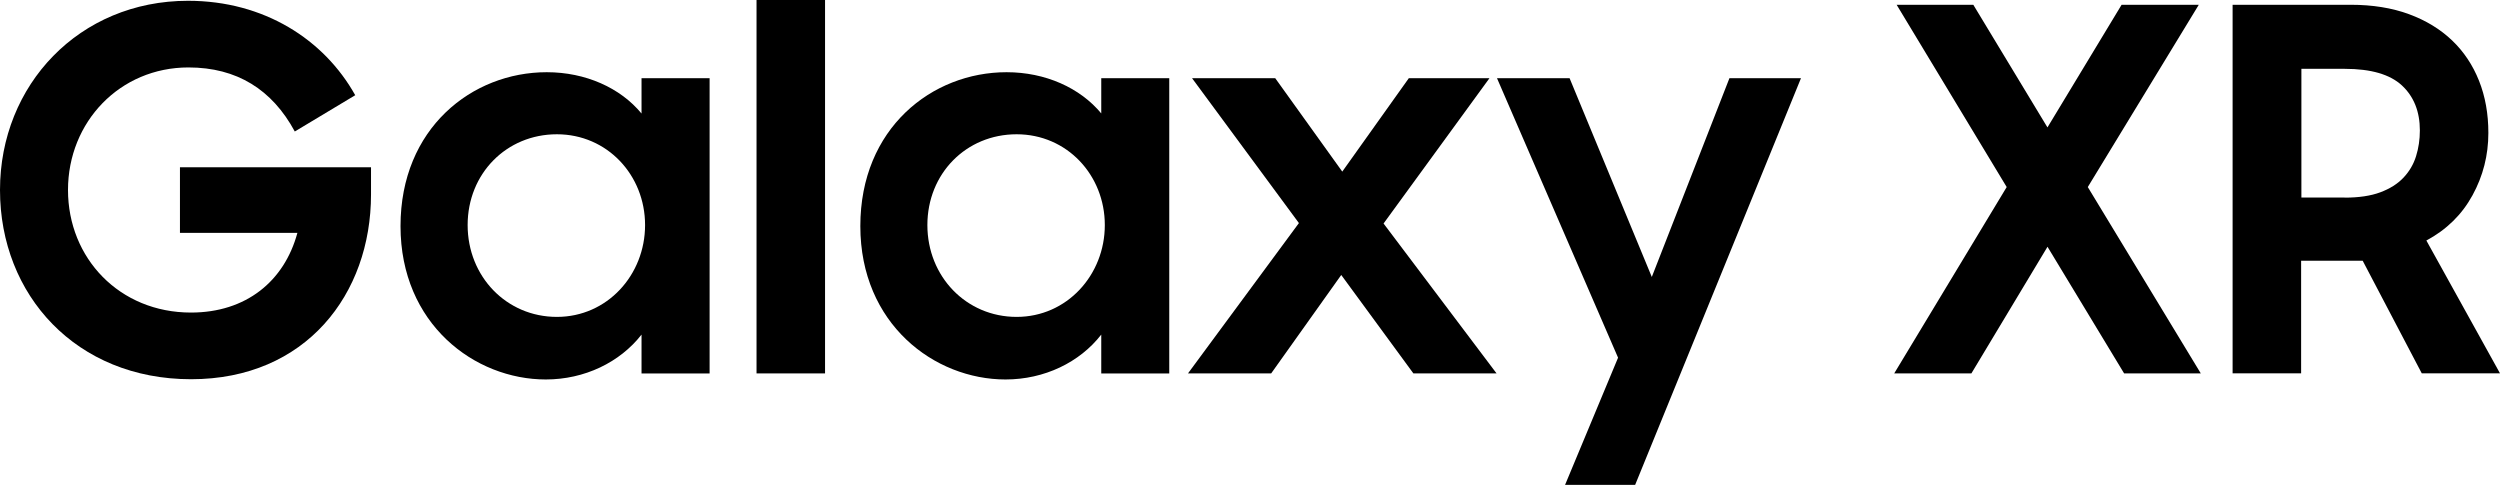 <svg width="165" height="32" viewBox="0 0 165 32" fill="none" xmlns="http://www.w3.org/2000/svg">
<g clip-path="url(#clip0_2032_898)">
<path d="M42.341 7.493C40.944 5.797 38.649 4.766 36.084 4.766C31.156 4.766 26.434 8.461 26.434 14.923C26.434 21.385 31.328 25.045 36.021 25.045C38.58 25.045 40.91 23.917 42.341 22.084V24.65H46.834V5.161H42.341V7.493ZM36.754 20.915C33.428 20.915 30.864 18.251 30.864 14.854C30.864 11.457 33.428 8.862 36.754 8.862C40.08 8.862 42.575 11.56 42.575 14.854C42.575 18.148 40.08 20.915 36.754 20.915Z" fill="black"/>
<path d="M72.689 7.493C71.287 5.797 68.997 4.766 66.433 4.766C61.51 4.766 56.782 8.461 56.782 14.923C56.782 21.385 61.67 25.045 66.364 25.045C68.929 25.045 71.258 23.917 72.683 22.084V24.65H77.171V5.161H72.683V7.493H72.689ZM67.097 20.915C63.771 20.915 61.207 18.251 61.207 14.854C61.207 11.457 63.766 8.862 67.097 8.862C70.428 8.862 72.918 11.56 72.918 14.854C72.918 18.148 70.422 20.915 67.097 20.915Z" fill="black"/>
<path d="M109.019 18.28L103.593 5.162H98.802L106.792 23.608L103.295 32H107.92L118.864 5.162H114.142L109.019 18.28Z" fill="black"/>
<path d="M98.304 5.162H92.981L88.59 11.326L84.166 5.162H78.676L85.728 14.723L78.407 24.645H83.897L88.522 18.148L93.284 24.645H98.773L91.315 14.751L98.304 5.162Z" fill="black"/>
<path d="M54.453 0H49.931V24.645H54.453V0Z" fill="black"/>
<path d="M11.877 15.37H19.628C18.763 18.567 16.233 20.629 12.604 20.629C7.882 20.629 4.488 17.037 4.488 12.54C4.488 8.043 7.916 4.451 12.438 4.451C15.632 4.451 17.962 5.912 19.456 8.679L23.445 6.284C21.391 2.612 17.435 0.052 12.41 0.052C5.226 0.052 0 5.609 0 12.54C0 19.472 5.026 25.029 12.61 25.029C20.194 25.029 24.487 19.403 24.487 12.838V11.039H11.877V15.364V15.37Z" fill="black"/>
<path d="M135.138 16.281L130.112 24.644H125.018L132.442 12.345L125.178 0.315H130.238L135.132 8.409L140.026 0.315H145.12L137.794 12.345L145.252 24.644H140.192L135.132 16.281H135.138Z" fill="black"/>
<path d="M147.352 24.644V0.315H155.143C156.585 0.315 157.867 0.521 158.989 0.934C160.111 1.346 161.056 1.925 161.834 2.664C162.613 3.408 163.202 4.296 163.614 5.327C164.026 6.359 164.232 7.51 164.232 8.776C164.232 10.243 163.883 11.617 163.185 12.889C162.487 14.167 161.468 15.164 160.14 15.874L164.999 24.639H159.836L155.938 17.209H151.874V24.639H147.347L147.352 24.644ZM154.748 13.044C155.681 13.044 156.465 12.929 157.095 12.694C157.724 12.46 158.239 12.139 158.629 11.726C159.018 11.314 159.293 10.844 159.459 10.311C159.625 9.779 159.711 9.211 159.711 8.61C159.711 7.367 159.316 6.376 158.531 5.643C157.741 4.909 156.482 4.543 154.754 4.543H151.892V13.038H154.754L154.748 13.044Z" fill="black"/>
</g>
<defs>
<clipPath id="clip0_2032_898">
<rect width="165" height="32" fill="white"/>
</clipPath>
</defs>
</svg>
